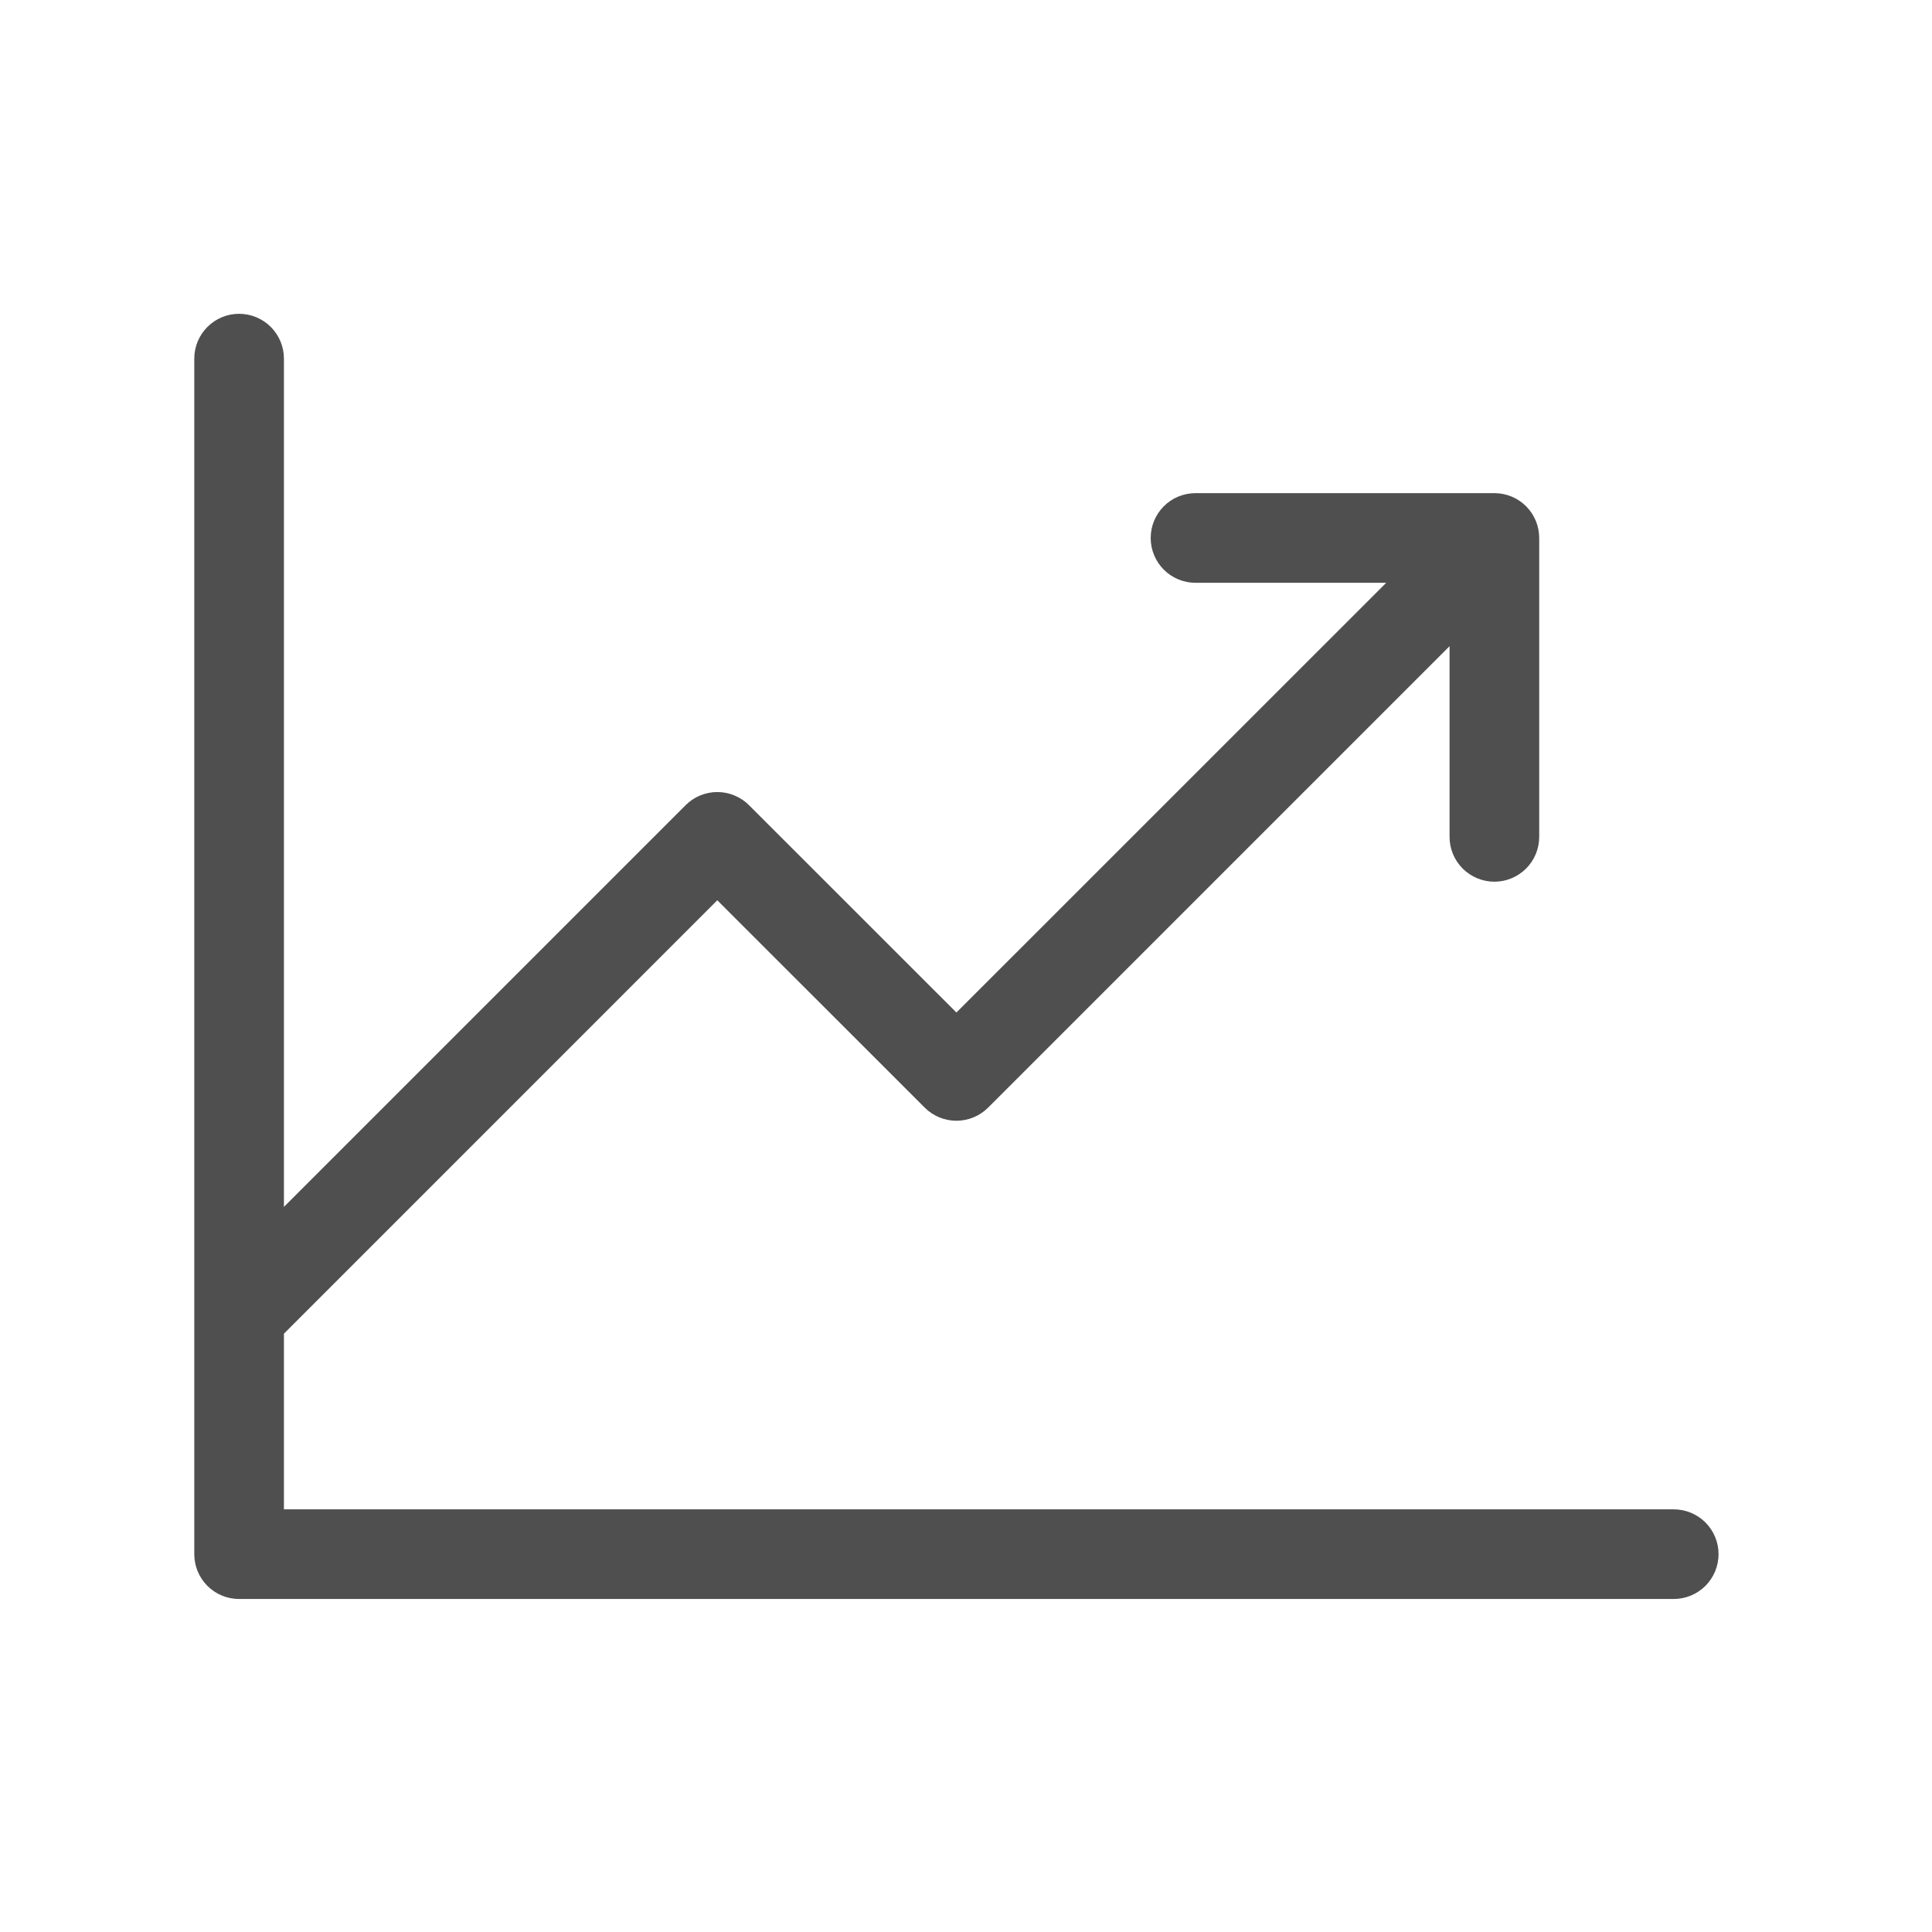 <svg width="52" height="52" viewBox="0 0 52 52" fill="none" xmlns="http://www.w3.org/2000/svg">
<path d="M46.255 41.83C46.255 42.15 46.128 42.457 45.902 42.684C45.675 42.91 45.368 43.037 45.048 43.037H6.435C6.115 43.037 5.808 42.91 5.582 42.684C5.356 42.457 5.229 42.15 5.229 41.83V9.653C5.229 9.333 5.356 9.026 5.582 8.8C5.808 8.573 6.115 8.446 6.435 8.446C6.755 8.446 7.062 8.573 7.289 8.8C7.515 9.026 7.642 9.333 7.642 9.653V32.483L18.454 21.671C18.68 21.445 18.987 21.318 19.306 21.318C19.626 21.318 19.933 21.445 20.159 21.671L25.742 27.252L37.31 15.686H32.177C31.857 15.686 31.55 15.559 31.324 15.333C31.098 15.107 30.971 14.8 30.971 14.48C30.971 14.159 31.098 13.853 31.324 13.626C31.55 13.4 31.857 13.273 32.177 13.273H40.222C40.542 13.273 40.849 13.4 41.075 13.626C41.301 13.853 41.428 14.159 41.428 14.48V22.524C41.428 22.844 41.301 23.151 41.075 23.377C40.849 23.603 40.542 23.731 40.222 23.731C39.902 23.731 39.595 23.603 39.368 23.377C39.142 23.151 39.015 22.844 39.015 22.524V17.392L26.595 29.812C26.368 30.038 26.062 30.165 25.742 30.165C25.422 30.165 25.115 30.038 24.889 29.812L19.306 24.231L7.642 35.896V40.624H45.048C45.368 40.624 45.675 40.751 45.902 40.977C46.128 41.203 46.255 41.51 46.255 41.83Z" fill="#4F4F4F"/>
</svg>
